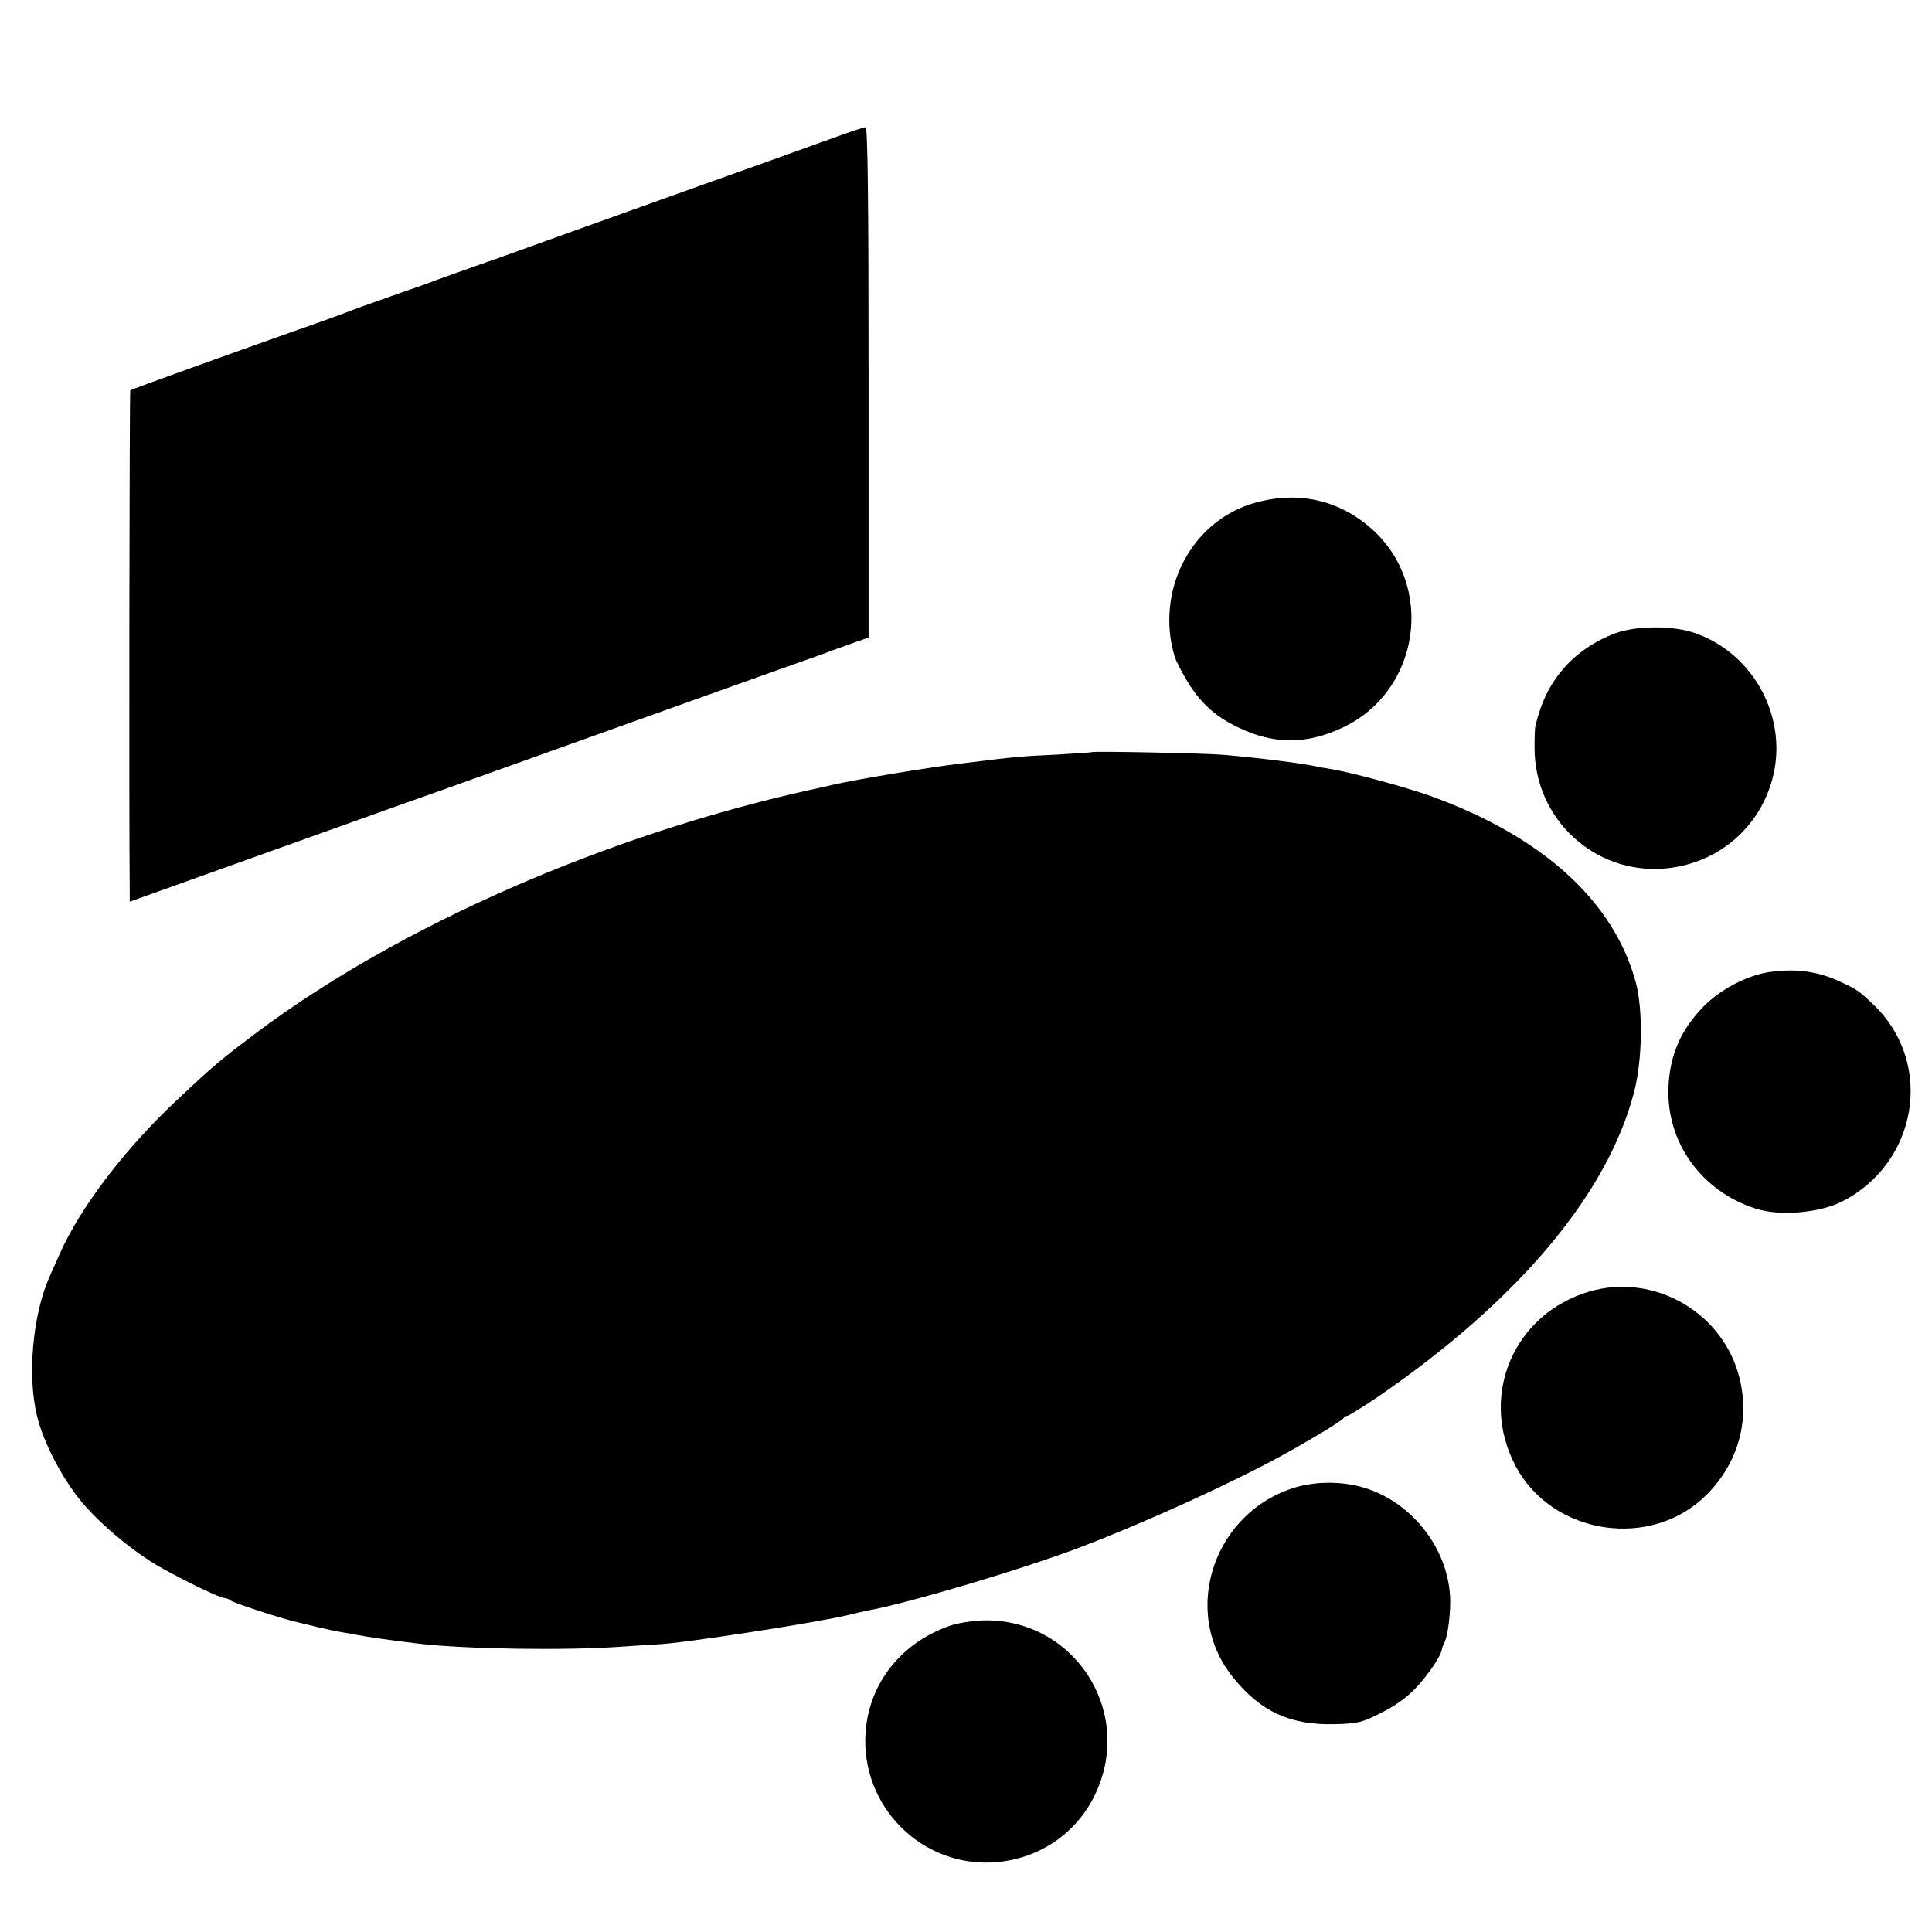 <?xml version="1.0" standalone="no"?>
<!DOCTYPE svg PUBLIC "-//W3C//DTD SVG 20010904//EN"
 "http://www.w3.org/TR/2001/REC-SVG-20010904/DTD/svg10.dtd">
<svg version="1.0" xmlns="http://www.w3.org/2000/svg"
 width="700pt" height="700pt" viewBox="0 0 700 700"
 preserveAspectRatio="xMidYMid meet">
<g transform="translate(0,700) scale(0.1,-0.1)"
fill="#000000" stroke="none">
<path d="M3035 6506 c-49 -18 -319 -115 -600 -215 -280 -100 -532 -191 -560
-201 -27 -10 -97 -35 -155 -55 -58 -21 -121 -43 -140 -50 -19 -8 -82 -30 -140
-50 -105 -37 -139 -49 -215 -78 -22 -8 -85 -31 -140 -50 -247 -87 -609 -218
-613 -221 -3 -3 -5 -1528 -2 -1812 l0 -41 528 189 c290 104 570 204 622 222
156 56 651 233 855 306 105 37 262 94 350 125 88 31 176 62 195 70 19 7 56 20
81 29 l46 16 0 925 c0 657 -3 925 -11 924 -6 0 -51 -15 -101 -33z"/>
<path d="M4550 5179 c-214 -58 -347 -280 -306 -509 5 -24 12 -51 16 -60 62
-131 121 -195 225 -245 130 -63 249 -63 380 -1 280 132 336 512 106 719 -118
105 -265 139 -421 96z"/>
<path d="M5854 4706 c-76 -28 -141 -73 -189 -128 -51 -60 -80 -119 -102 -208
-2 -8 -3 -44 -3 -80 0 -257 216 -457 469 -437 188 15 342 141 392 322 60 218
-62 453 -276 530 -78 29 -215 29 -291 1z"/>
<path d="M3957 4275 c-1 -1 -58 -5 -127 -9 -131 -6 -152 -8 -345 -32 -125 -15
-378 -57 -470 -78 -11 -3 -49 -11 -85 -19 -736 -164 -1484 -492 -2000 -878
-130 -98 -153 -117 -283 -239 -192 -179 -356 -393 -433 -568 -14 -31 -29 -66
-34 -77 -62 -137 -82 -363 -45 -509 23 -92 85 -212 152 -297 67 -84 193 -190
293 -247 91 -51 217 -112 233 -112 7 0 17 -4 23 -9 8 -8 180 -64 231 -76 10
-2 45 -11 78 -19 33 -8 76 -17 95 -20 19 -3 45 -8 56 -10 36 -7 119 -19 219
-31 166 -20 535 -26 740 -11 61 4 117 8 125 8 89 3 593 81 700 108 19 5 46 11
60 14 148 26 579 155 779 232 243 93 555 236 736 336 103 57 210 122 213 130
2 5 8 8 13 8 5 0 53 30 107 66 511 350 837 737 933 1109 30 116 32 297 6 395
-80 295 -337 528 -741 675 -92 33 -291 87 -366 99 -19 3 -44 7 -55 10 -60 12
-194 29 -330 41 -64 6 -472 14 -478 10z"/>
<path d="M6410 3478 c-80 -12 -176 -62 -238 -125 -83 -85 -123 -178 -127 -296
-6 -198 120 -373 316 -436 86 -28 230 -16 312 25 275 139 335 499 119 710 -57
55 -61 57 -122 86 -82 39 -163 50 -260 36z"/>
<path d="M5760 2321 c-277 -81 -403 -380 -268 -634 133 -249 489 -303 689
-105 114 113 159 265 123 419 -56 241 -308 388 -544 320z"/>
<path d="M4708 1615 c-307 -81 -436 -452 -240 -693 100 -124 207 -173 368
-169 83 2 99 6 166 40 46 22 94 56 122 85 46 47 96 120 100 145 1 7 5 17 8 23
10 15 19 70 22 128 11 207 -147 407 -353 446 -65 12 -133 10 -193 -5z"/>
<path d="M3440 1109 c-176 -62 -292 -209 -304 -387 -18 -268 206 -491 473
-469 159 13 295 107 361 250 139 299 -80 634 -408 626 -39 -1 -94 -10 -122
-20z"/>
</g>
</svg>
